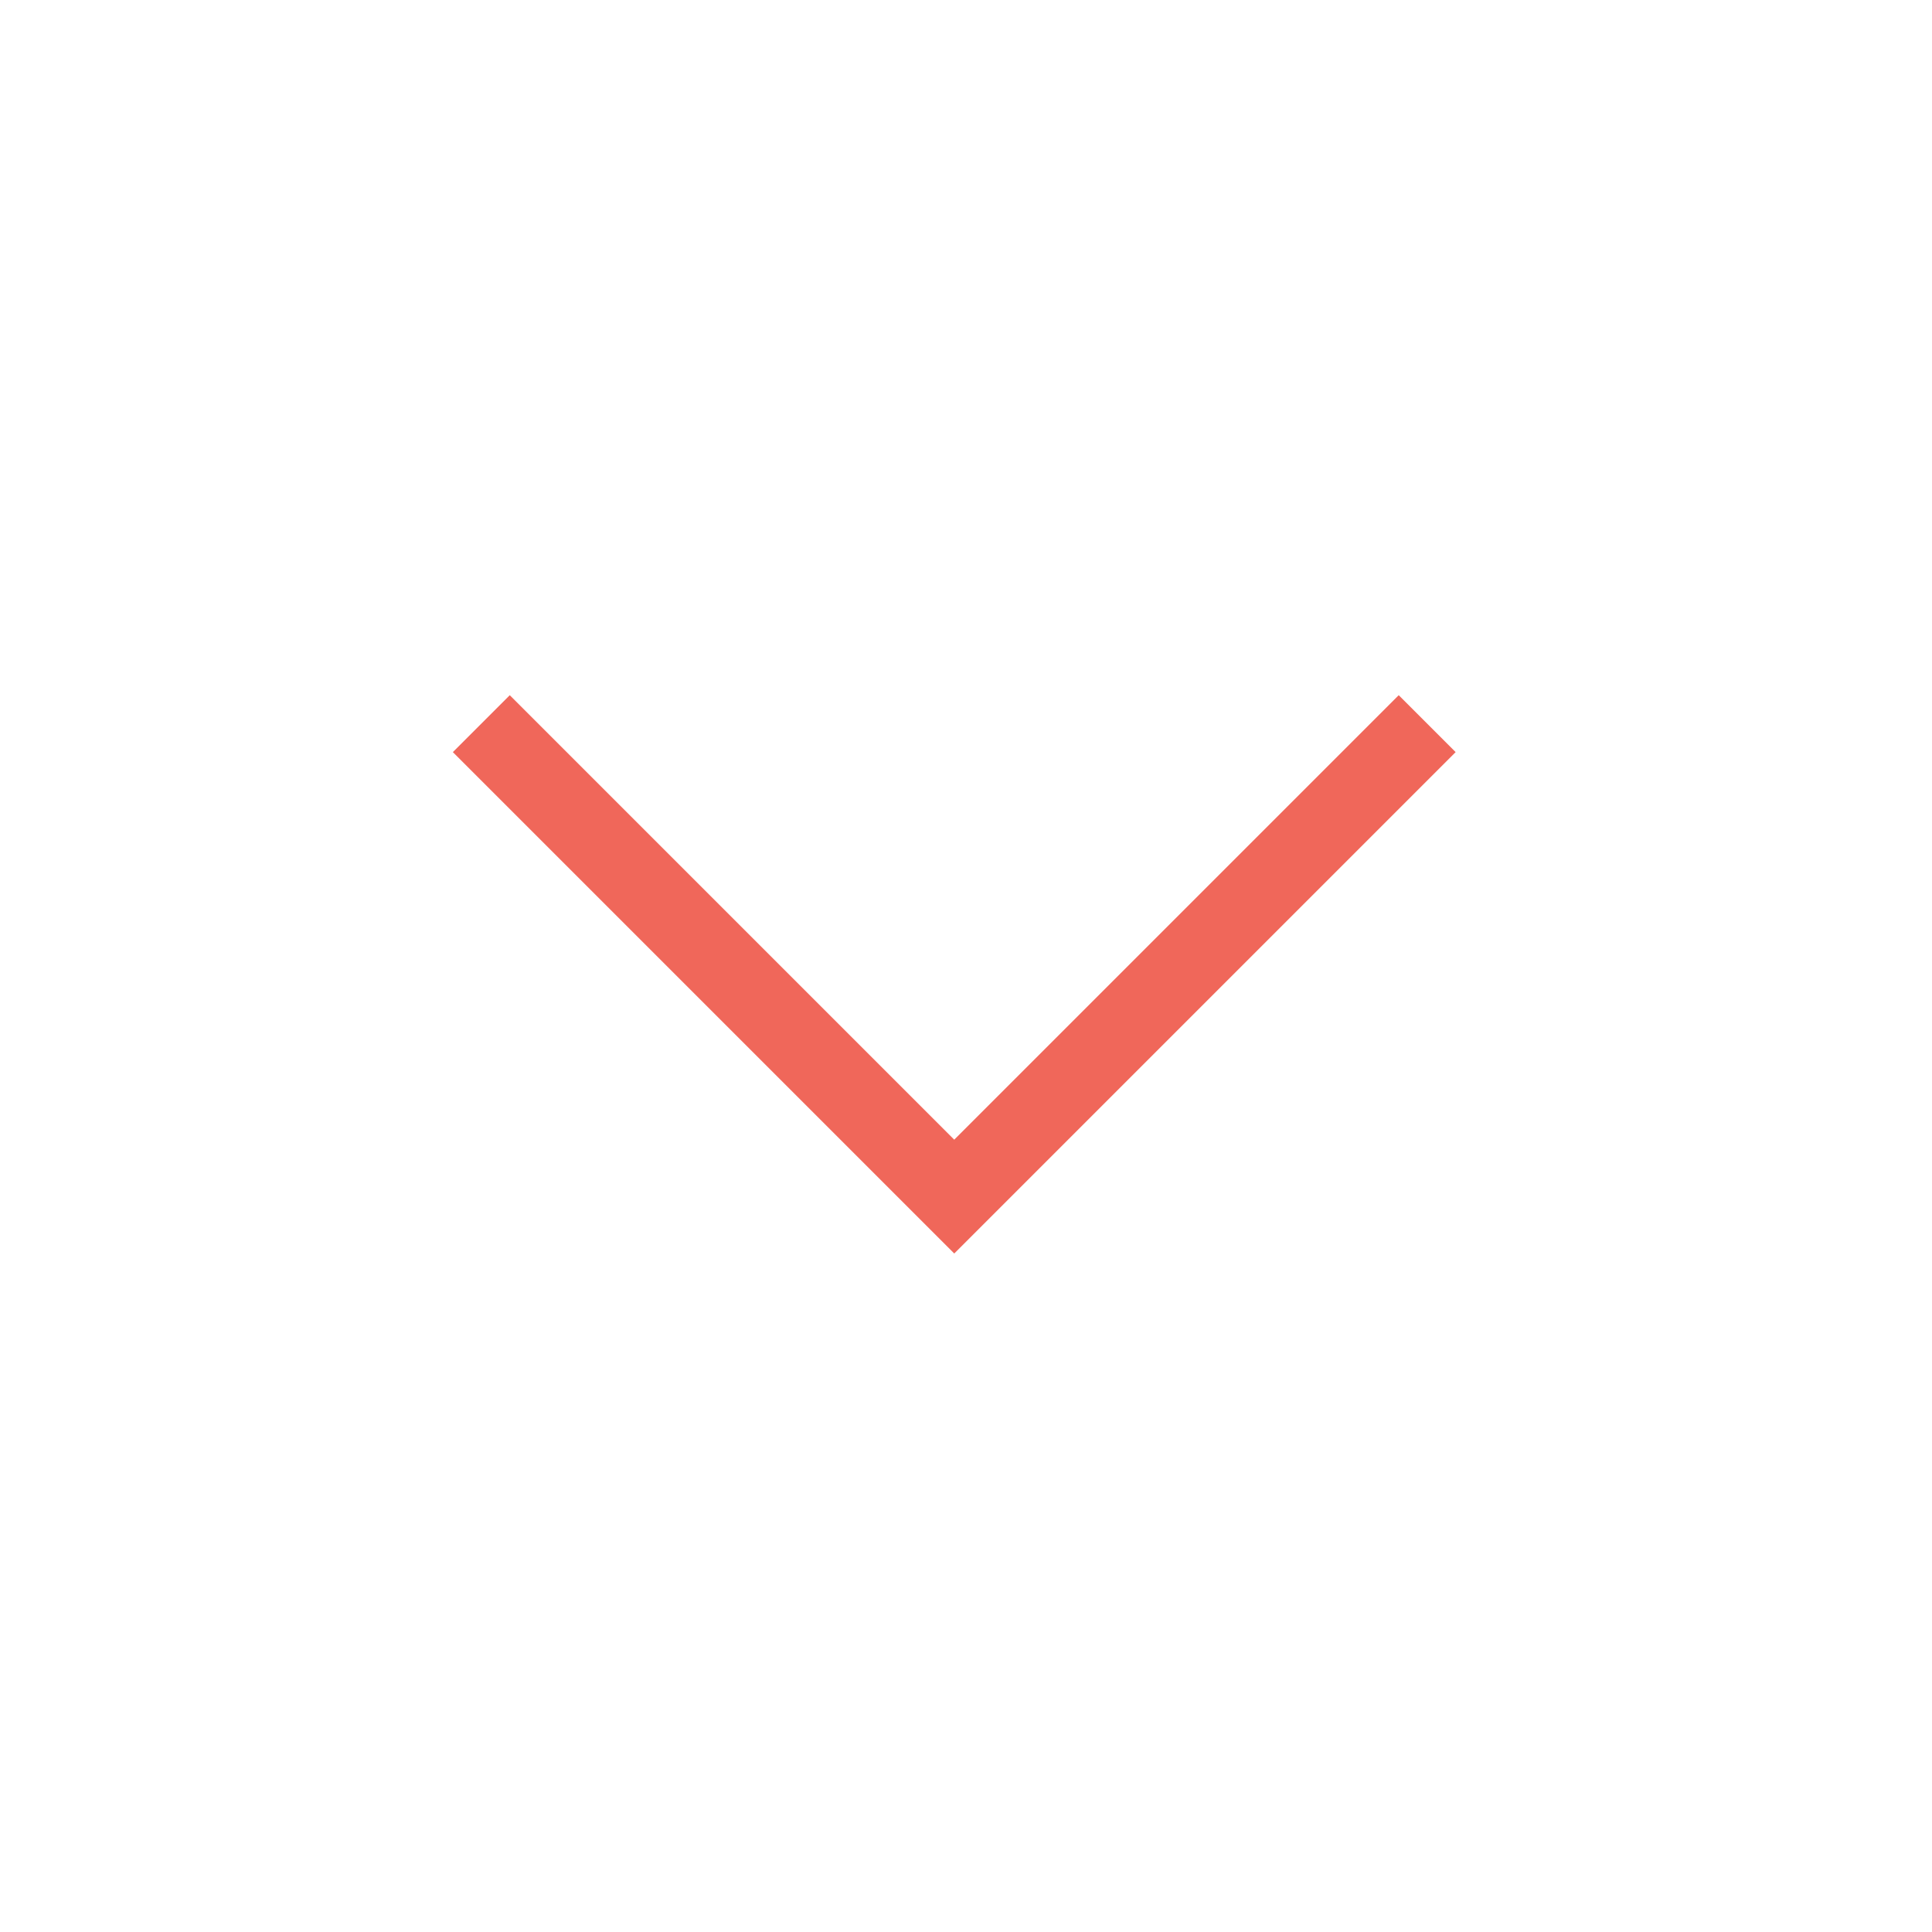 <svg width="48" height="48" viewBox="0 0 48 48" fill="none" xmlns="http://www.w3.org/2000/svg">
<path d="M23.708 29.729L24.415 30.436L23.708 31.143L23.001 30.436L23.708 29.729ZM36.165 18.686L24.415 30.436L23.001 29.022L34.751 17.272L36.165 18.686ZM23.001 30.436L11.251 18.686L12.665 17.272L24.415 29.022L23.001 30.436Z" fill="#F0675A"/>
</svg>
